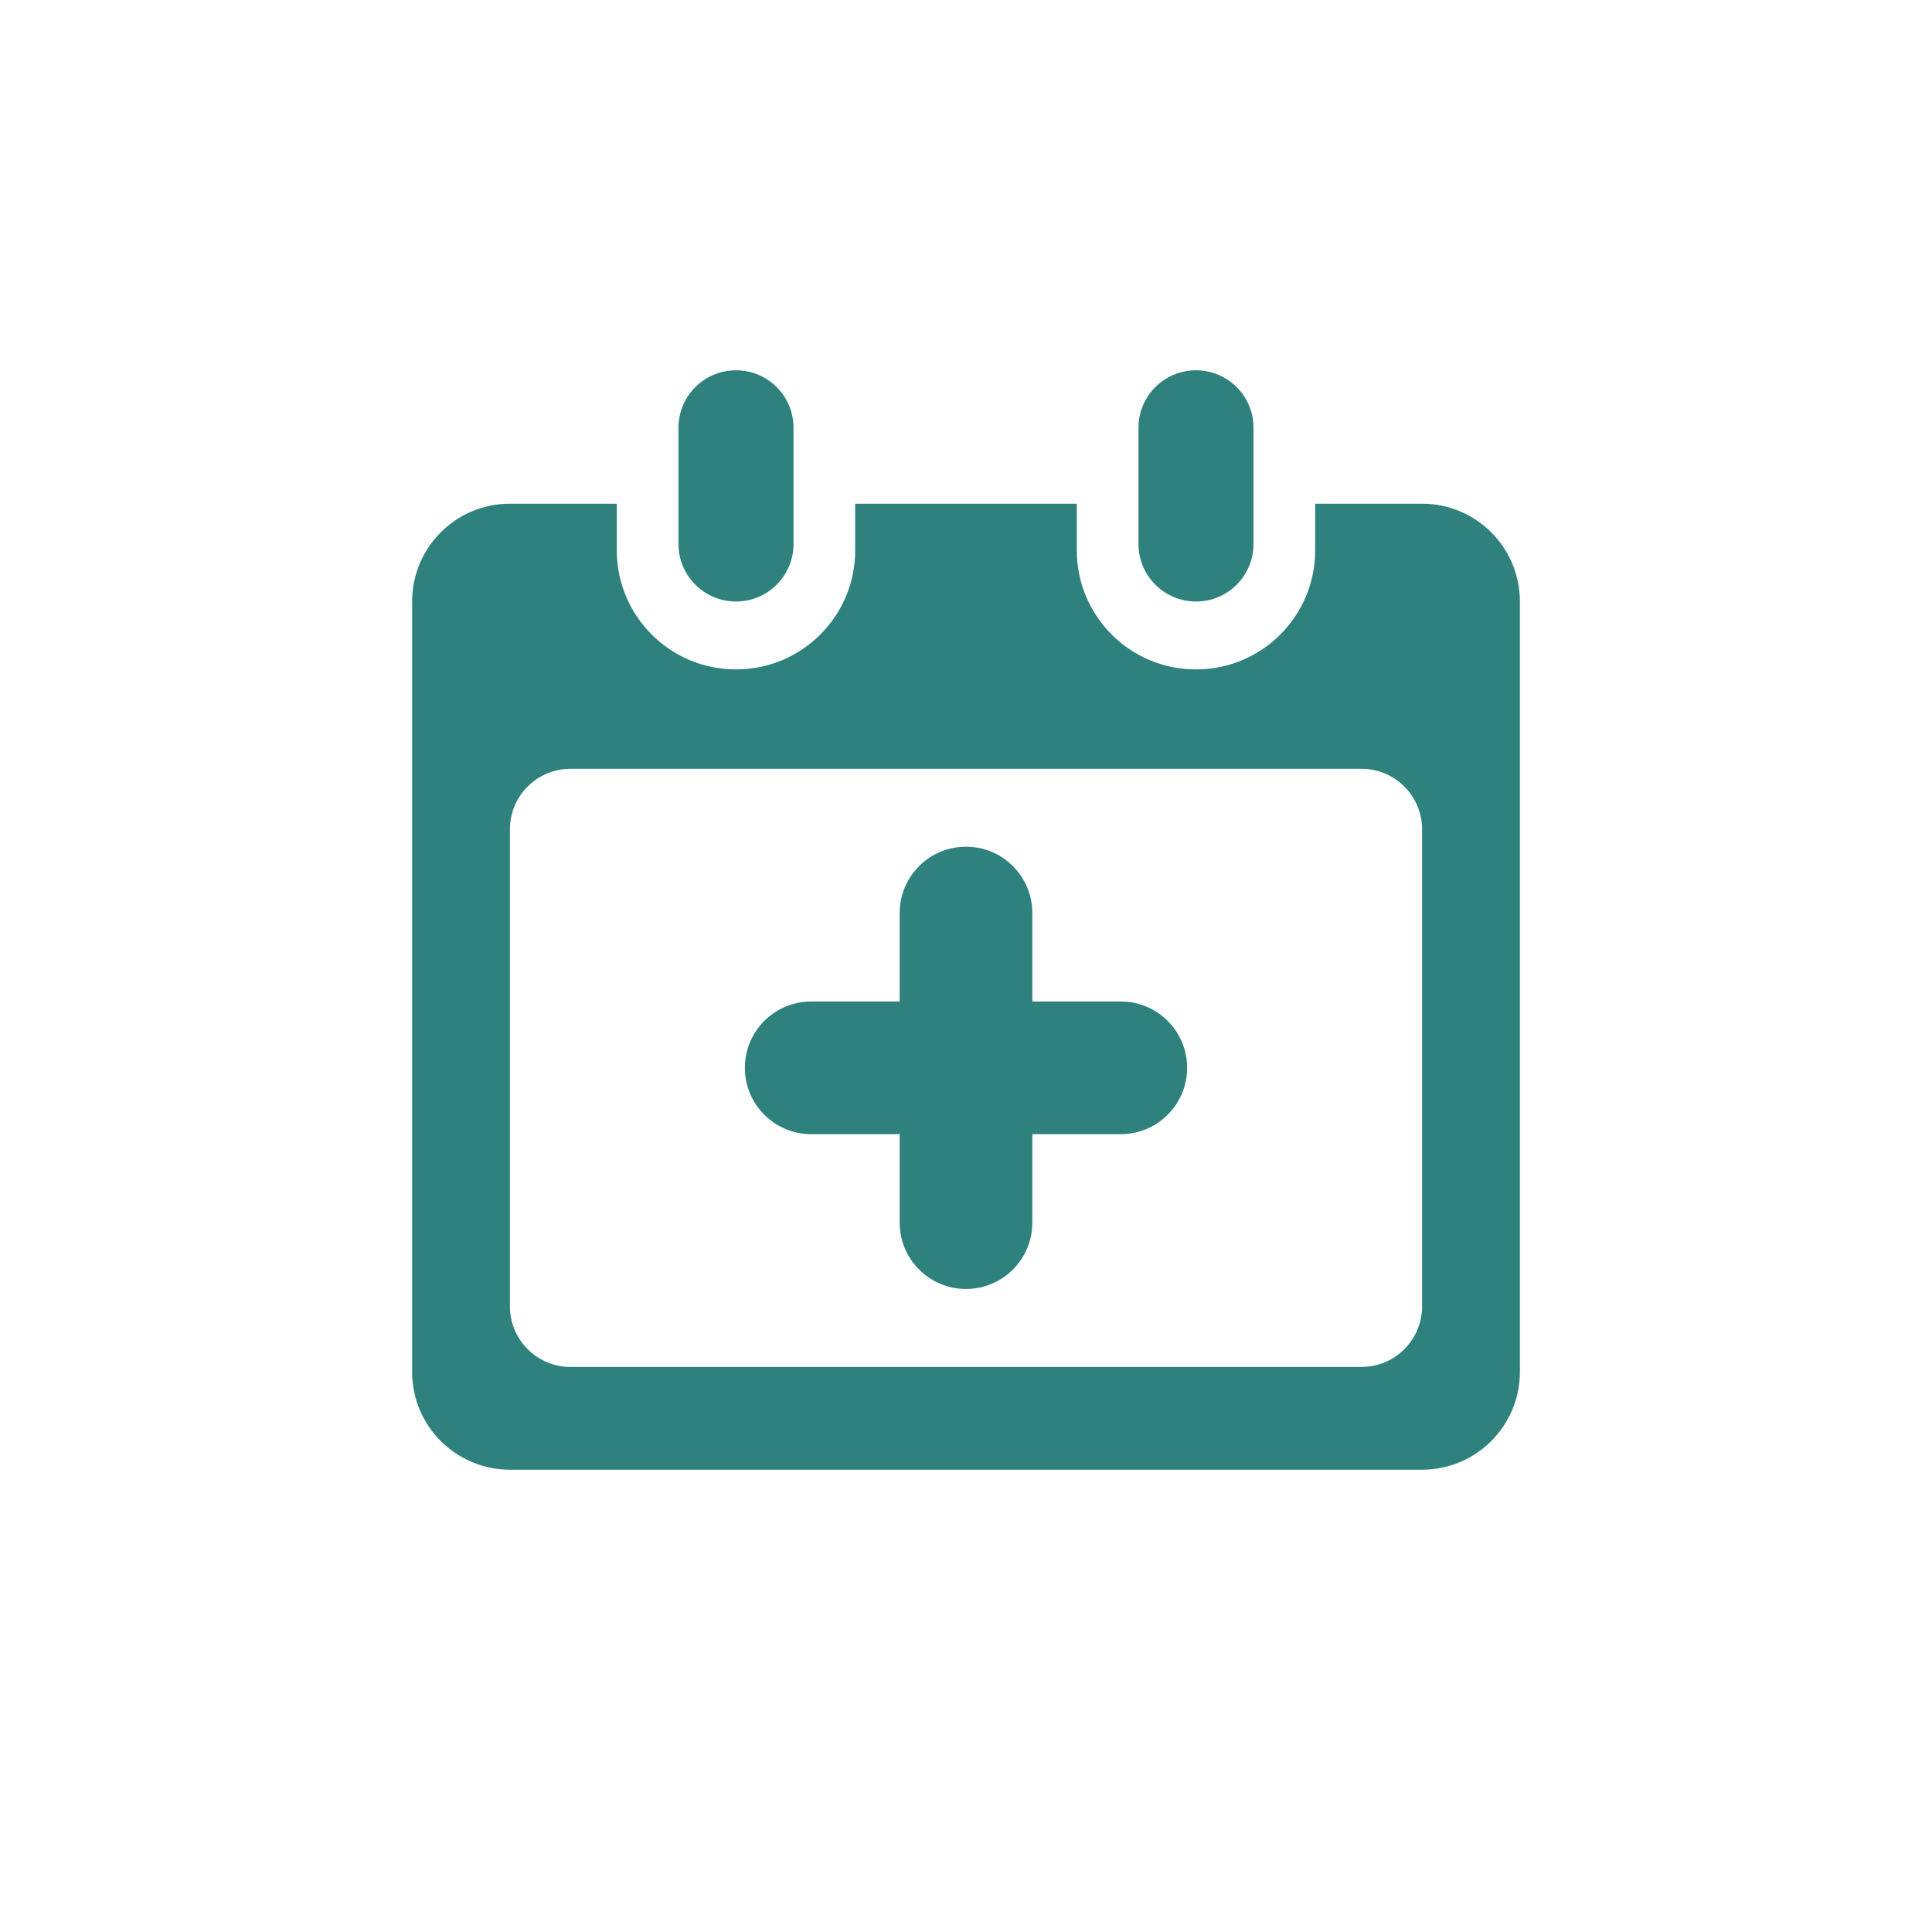 <?xml version="1.0" encoding="UTF-8" standalone="no"?><!DOCTYPE svg PUBLIC "-//W3C//DTD SVG 1.1//EN" "http://www.w3.org/Graphics/SVG/1.1/DTD/svg11.dtd"><svg width="100%" height="100%" viewBox="0 0 42 42" version="1.1" xmlns="http://www.w3.org/2000/svg" xmlns:xlink="http://www.w3.org/1999/xlink" xml:space="preserve" xmlns:serif="http://www.serif.com/" style="fill-rule:evenodd;clip-rule:evenodd;stroke-linejoin:round;stroke-miterlimit:2;"><rect id="schedule_add" x="0" y="0" width="42" height="42" style="fill:none;"/><g id="schedule_add1" serif:id="schedule_add"><path d="M28.591,10.95l2.324,-0c1.174,-0 2.126,0.952 2.126,2.126l0,16.748c0,1.173 -0.952,2.126 -2.126,2.126l-19.83,-0c-1.174,-0 -2.126,-0.953 -2.126,-2.126l-0,-16.748c-0,-1.174 0.952,-2.126 2.126,-2.126l2.324,-0l0,1.016c0,1.427 1.159,2.586 2.586,2.586l0.01,-0c1.427,-0 2.586,-1.159 2.586,-2.586l-0,-1.016l4.818,-0l0,1.016c0,1.427 1.159,2.586 2.586,2.586l0.01,-0c1.427,-0 2.586,-1.159 2.586,-2.586l-0,-1.016Zm2.324,7.079c0,-0.726 -0.59,-1.316 -1.316,-1.316l-17.198,-0c-0.726,-0 -1.316,0.59 -1.316,1.316l-0,10.37c-0,0.727 0.59,1.317 1.316,1.317l17.198,-0c0.726,-0 1.316,-0.59 1.316,-1.317l0,-10.37Zm-13.28,3.743l1.923,-0l0,-1.922c0,-0.798 0.645,-1.443 1.443,-1.443c0.796,0 1.441,0.645 1.441,1.443l-0,1.922l1.923,-0c0.797,-0 1.442,0.645 1.442,1.442c0,0.796 -0.645,1.442 -1.442,1.442l-1.923,-0l-0,1.923c-0,0.796 -0.645,1.442 -1.441,1.442c-0.798,0 -1.443,-0.646 -1.443,-1.442l0,-1.923l-1.923,-0c-0.797,-0 -1.442,-0.646 -1.442,-1.442c-0,-0.797 0.645,-1.442 1.442,-1.442Zm-0.385,-12.474c0,-0.689 -0.559,-1.248 -1.248,-1.248l-0.004,0c-0.689,0 -1.248,0.559 -1.248,1.248l0,2.53c0,0.689 0.559,1.248 1.248,1.248l0.004,-0c0.689,-0 1.248,-0.559 1.248,-1.248l0,-2.53Zm10,-0c0,-0.689 -0.559,-1.248 -1.248,-1.248l-0.004,0c-0.689,0 -1.248,0.559 -1.248,1.248l0,2.53c0,0.689 0.559,1.248 1.248,1.248l0.004,-0c0.689,-0 1.248,-0.559 1.248,-1.248l0,-2.53Z" style="fill:#2e817d;"/></g></svg>